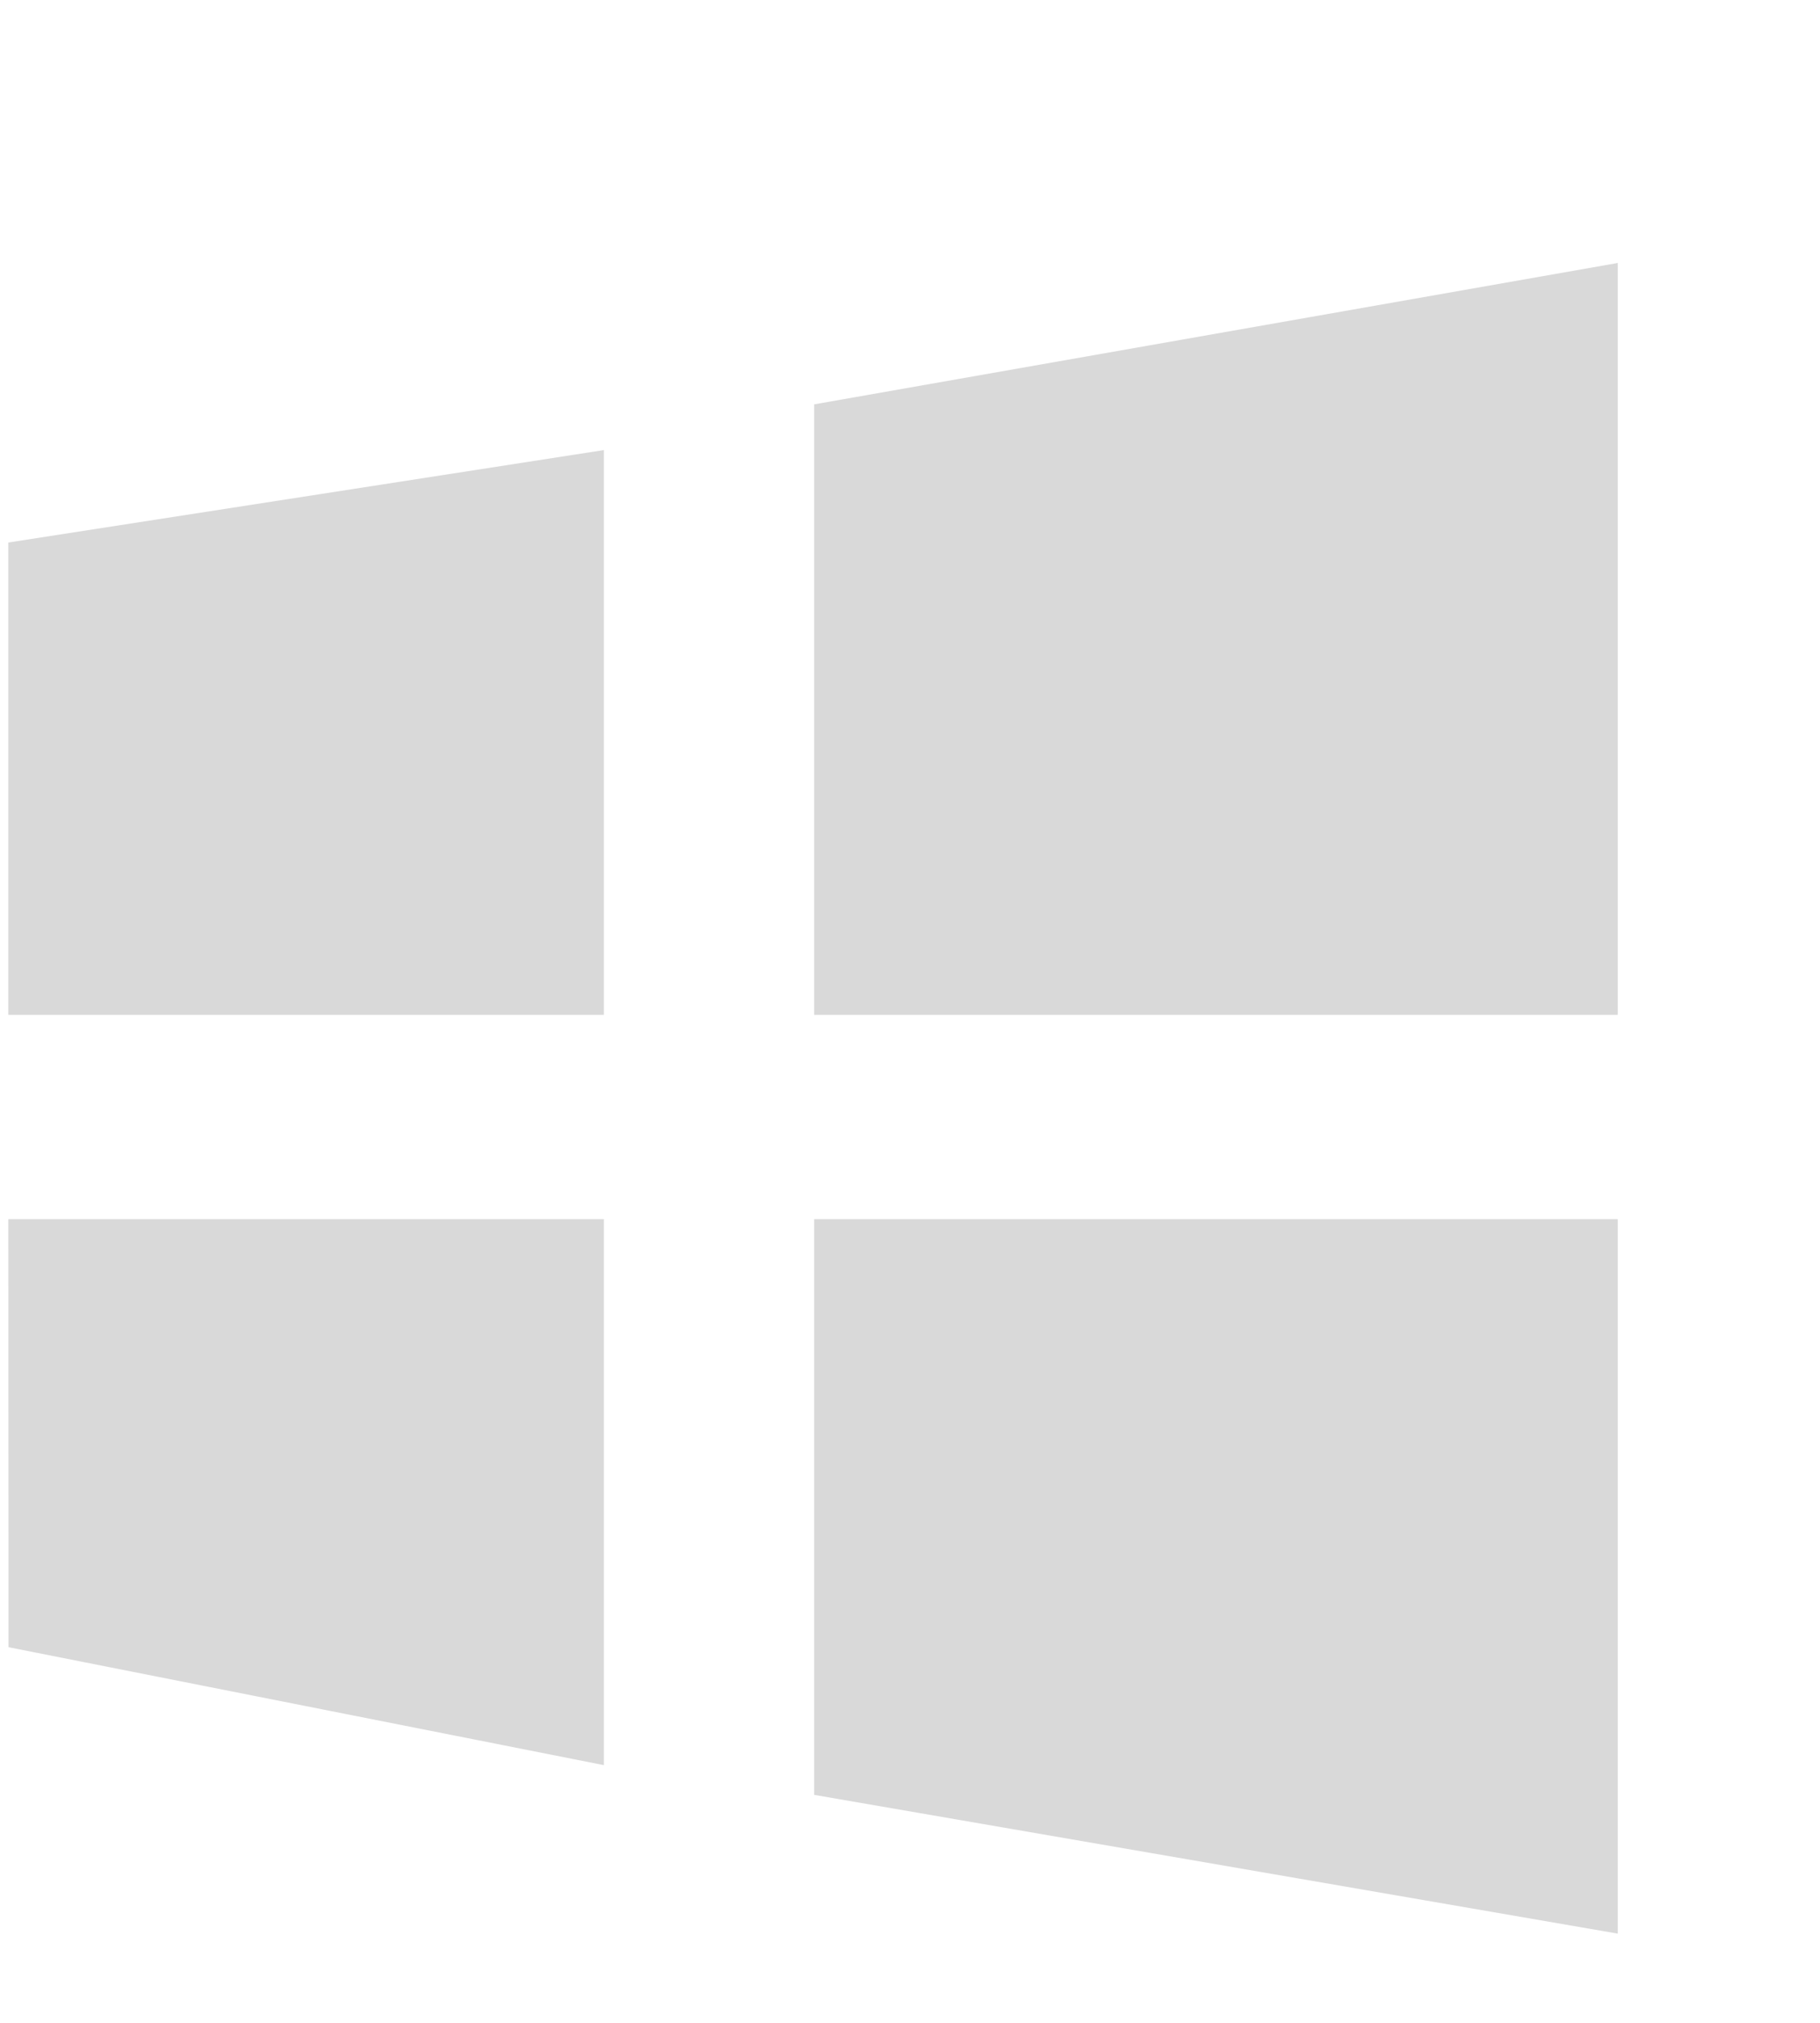 <?xml version="1.0" encoding="UTF-8" standalone="no"?>
<svg width="9px" height="10px" viewBox="0 0 9 10" version="1.1" xmlns="http://www.w3.org/2000/svg" xmlns:xlink="http://www.w3.org/1999/xlink">
    <!-- Generator: sketchtool 43.1 (39012) - http://www.bohemiancoding.com/sketch -->
    <title>6C24F165-3337-4FA7-860B-6CE283C07F8D</title>
    <desc>Created with sketchtool.</desc>
    <defs></defs>
    <g id="Index-page-final" stroke="none" stroke-width="1" fill="none" fill-rule="evenodd" fill-opacity="0.15">
        <g id="Desktop-HD_index_all_Jul-Copy" transform="translate(-579, -390)" fill="#000000">
            <g id="Group-43" transform="translate(-3, 37)">
                <g id="Group-31" transform="translate(581, 278)">
                    <g id="Group-30">
                        <g id="Group-9" transform="translate(1, 75)">
                            <path d="M2.986,2.225 L2.986,5.017 L0.041,5.017 L0.041,2.682 L2.986,2.225 Z M2.986,8.726 L0.042,8.143 L0.041,6.027 L2.986,6.027 L2.986,8.726 Z M8,1.3 L8,5.017 L4.026,5.017 L4.026,1.999 L8,1.3 Z M8,9.559 L4.026,8.873 L4.026,6.027 L8,6.027 L8,9.559 Z" id="Combined-Shape"></path>
                        </g>
                    </g>
                </g>
            </g>
        </g>
    </g>
</svg>